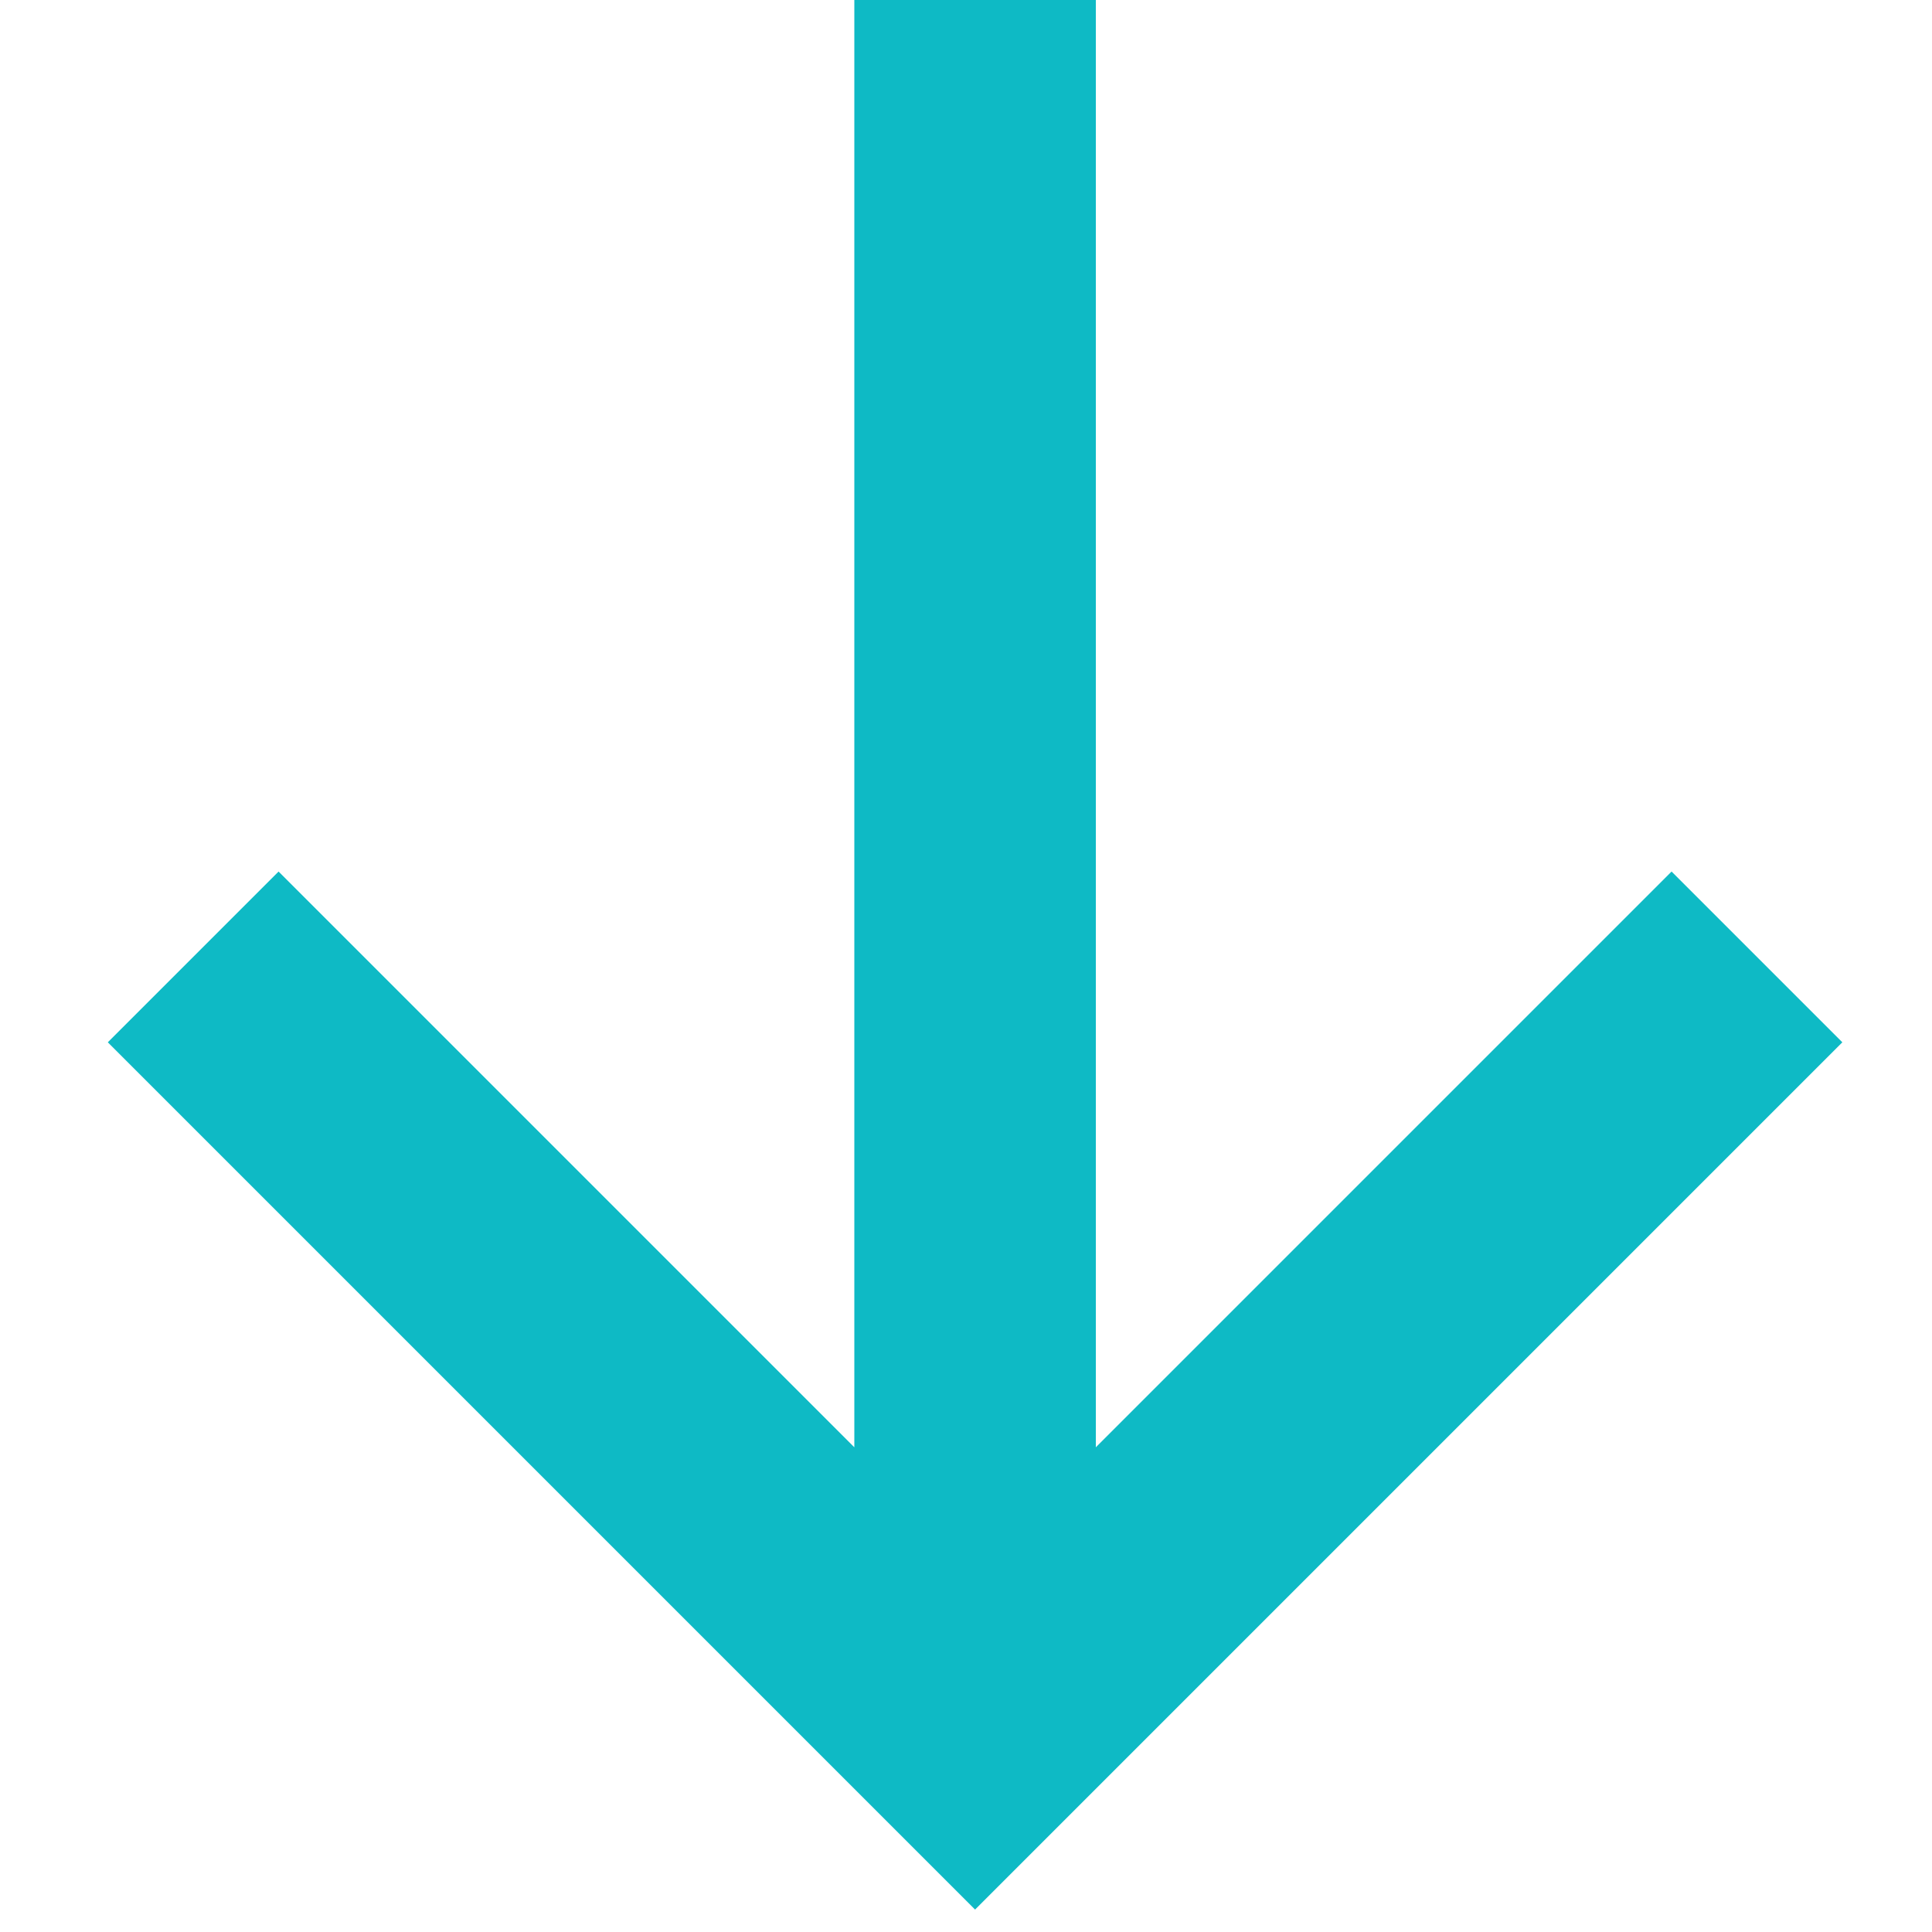 <?xml version="1.0" encoding="UTF-8"?>
<svg width="10px" height="10px" viewBox="0 0 10 10" version="1.1" xmlns="http://www.w3.org/2000/svg" xmlns:xlink="http://www.w3.org/1999/xlink">
    <title>Path-9</title>
    <g id="Page-1" stroke="none" stroke-width="1" fill="none" fill-rule="evenodd">
        <g id="Download" transform="translate(1, 0)" stroke="#0EBAC5" stroke-width="1.25">
            <path d="M0,4.953 L4.047,9 L8.094,4.953 M4.047,9 L4.047,0" id="Path-9"></path>
        </g>
    </g>
</svg>